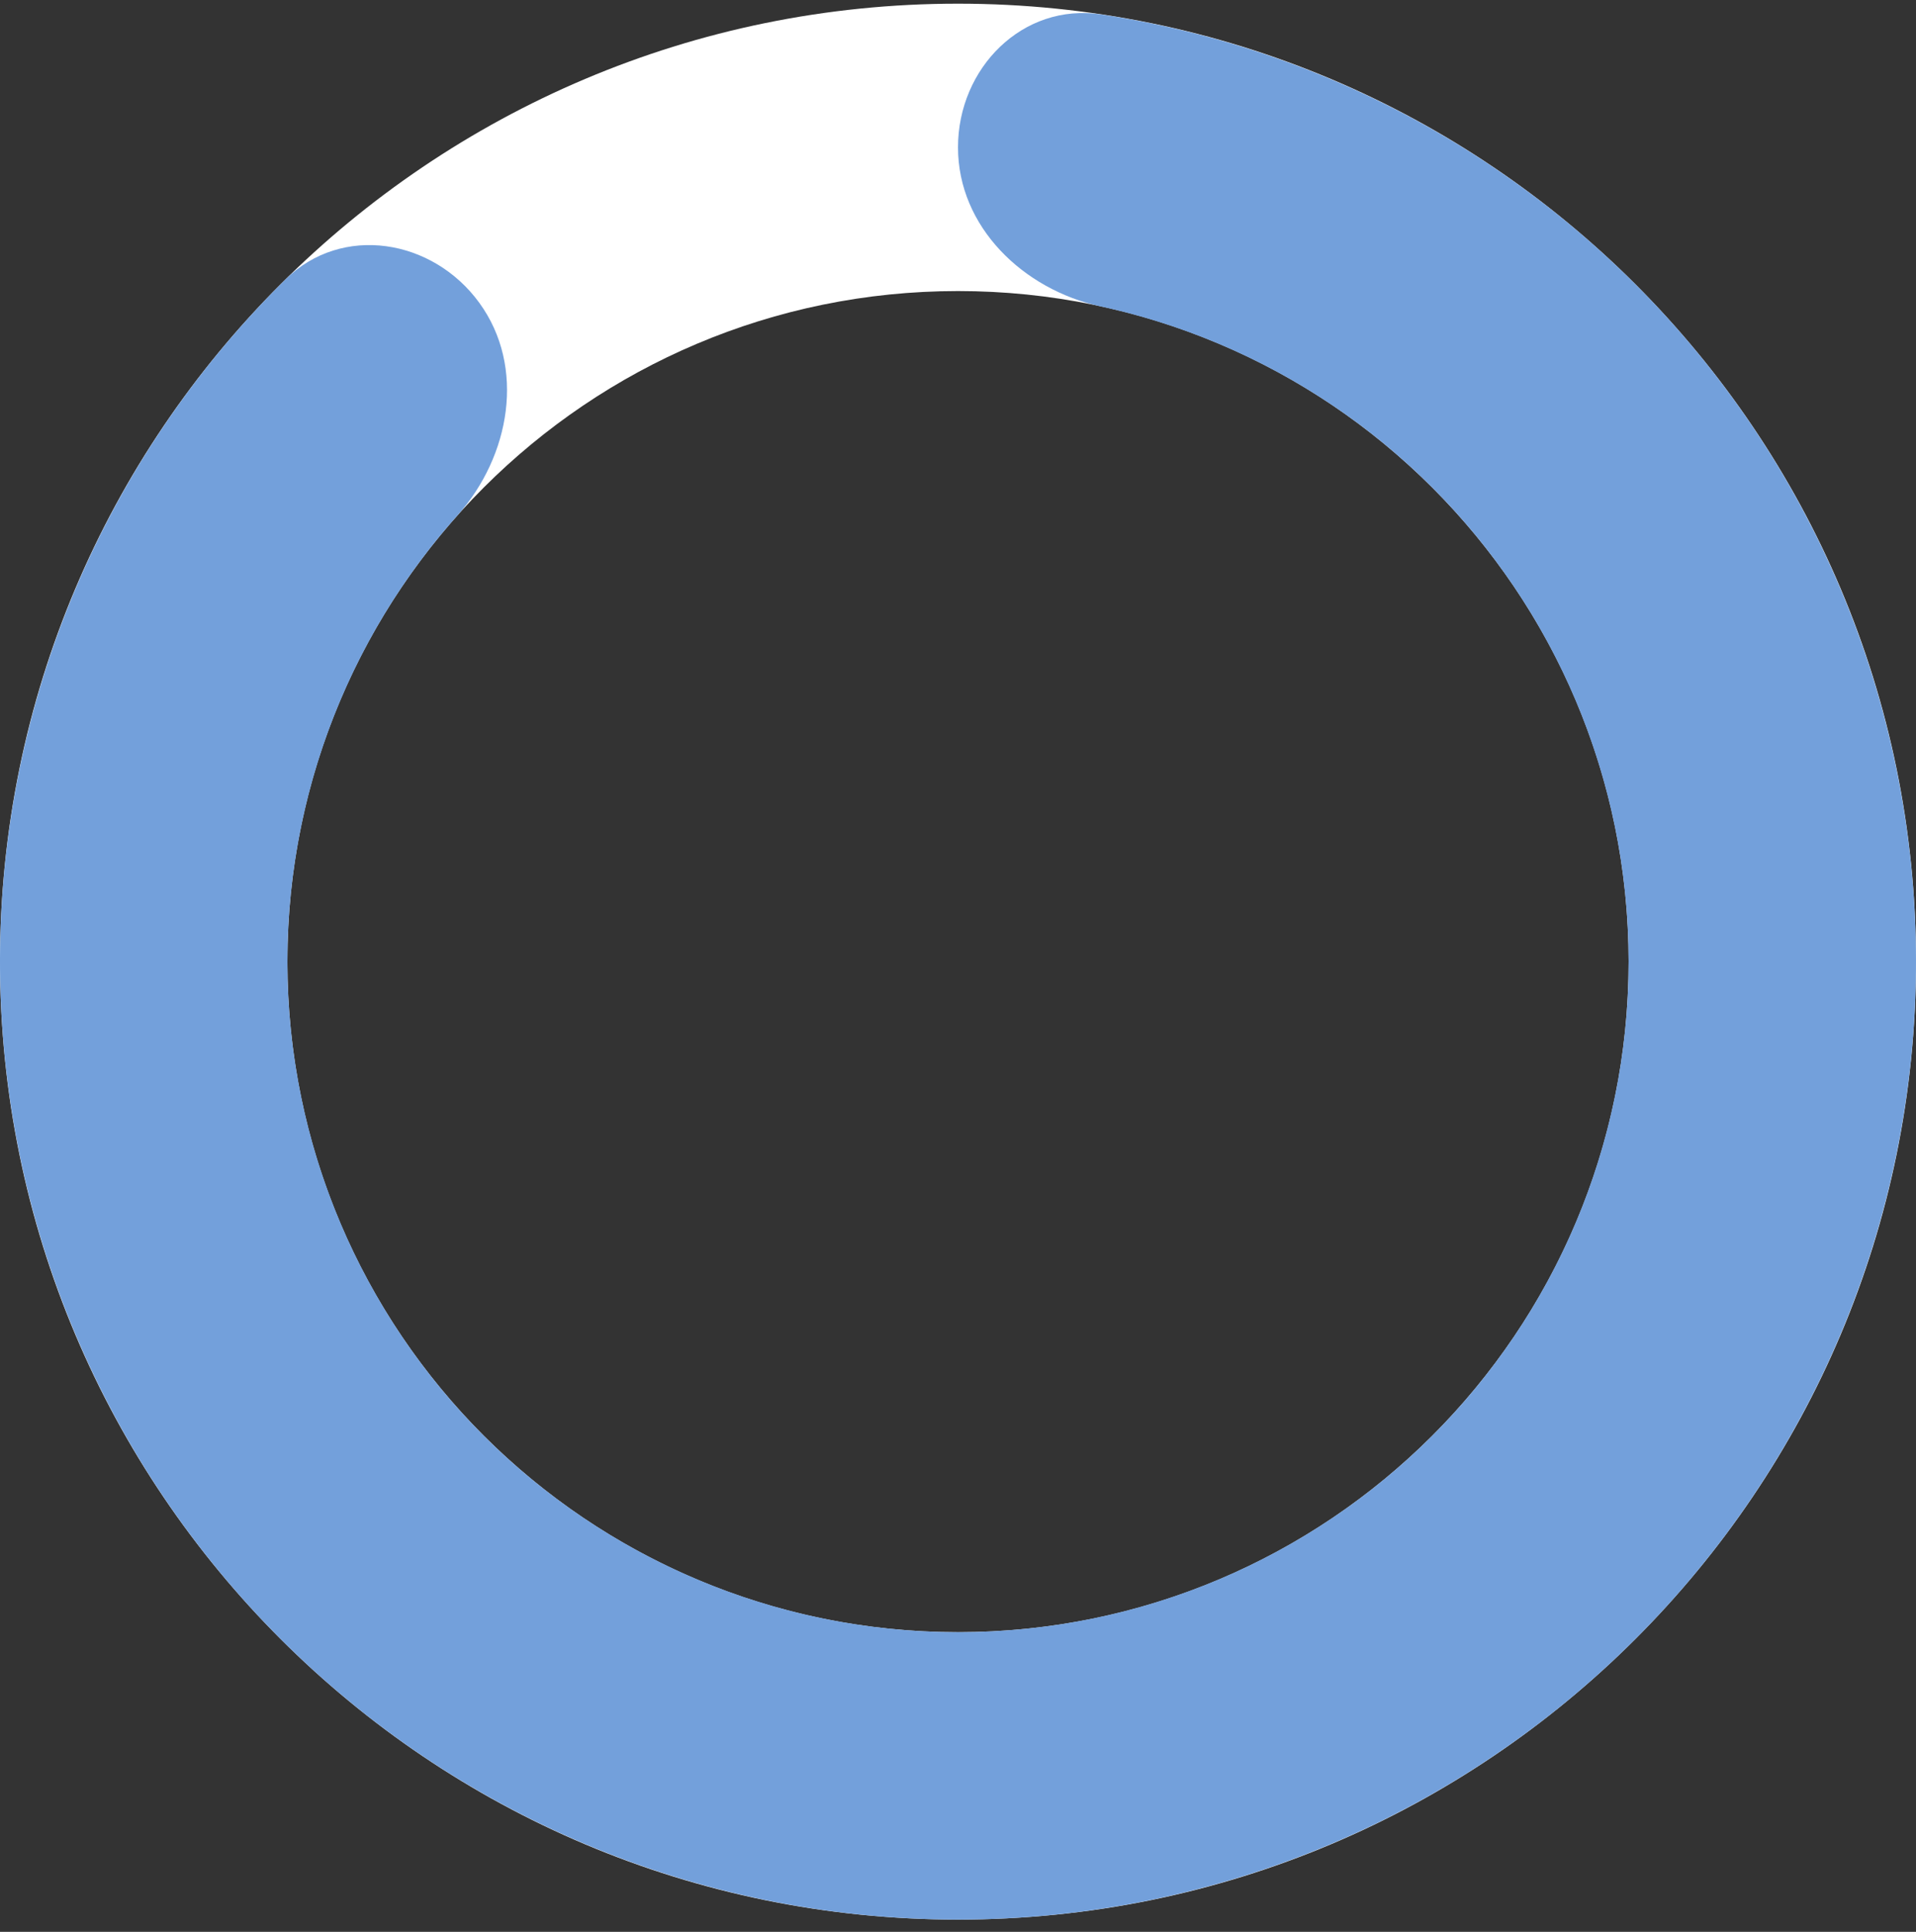 <svg width="120" height="121" viewBox="0 0 120 121" fill="none" xmlns="http://www.w3.org/2000/svg">
<rect x="0" y="0" width="120" height="121" fill="#333333" stroke="none"/>
<g id="gr&#195;&#161;fico">
<path id="Ellipse 19" d="M120 60.23C120 93.368 93.137 120.23 60 120.23C26.863 120.23 -6.10352e-05 93.368 -6.10352e-05 60.23C-6.10352e-05 27.093 26.863 0.23 60 0.23C93.137 0.23 120 27.093 120 60.23ZM18 60.23C18 83.426 36.804 102.23 60 102.23C83.196 102.23 102 83.426 102 60.23C102 37.035 83.196 18.23 60 18.23C36.804 18.23 18 37.035 18 60.23Z" fill="white"/>
<path id="Ellipse 18" d="M60 9.23C60 4.26 64.052 0.161 68.967 0.904C79.992 2.57 90.398 7.288 98.967 14.606C109.83 23.884 117.026 36.734 119.261 50.844C121.496 64.955 118.623 79.399 111.158 91.58C103.694 103.761 92.128 112.879 78.541 117.294C64.954 121.709 50.238 121.13 37.039 115.663C23.84 110.196 13.025 100.199 6.54 87.47C0.054 74.741 -1.677 60.115 1.658 46.224C4.288 35.267 9.935 25.333 17.875 17.505C21.414 14.015 27.101 14.949 30.023 18.971C32.944 22.992 31.96 28.569 28.652 32.279C24.07 37.418 20.789 43.641 19.16 50.426C16.826 60.15 18.038 70.388 22.578 79.298C27.118 88.208 34.688 95.206 43.927 99.033C53.166 102.86 63.468 103.265 72.979 100.175C82.49 97.085 90.586 90.702 95.811 82.175C101.036 73.649 103.047 63.537 101.483 53.66C99.918 43.783 94.881 34.788 87.277 28.293C81.971 23.762 75.659 20.655 68.931 19.191C64.075 18.134 60 14.201 60 9.23Z" fill="#73A0DB"/>
</g>
</svg>
